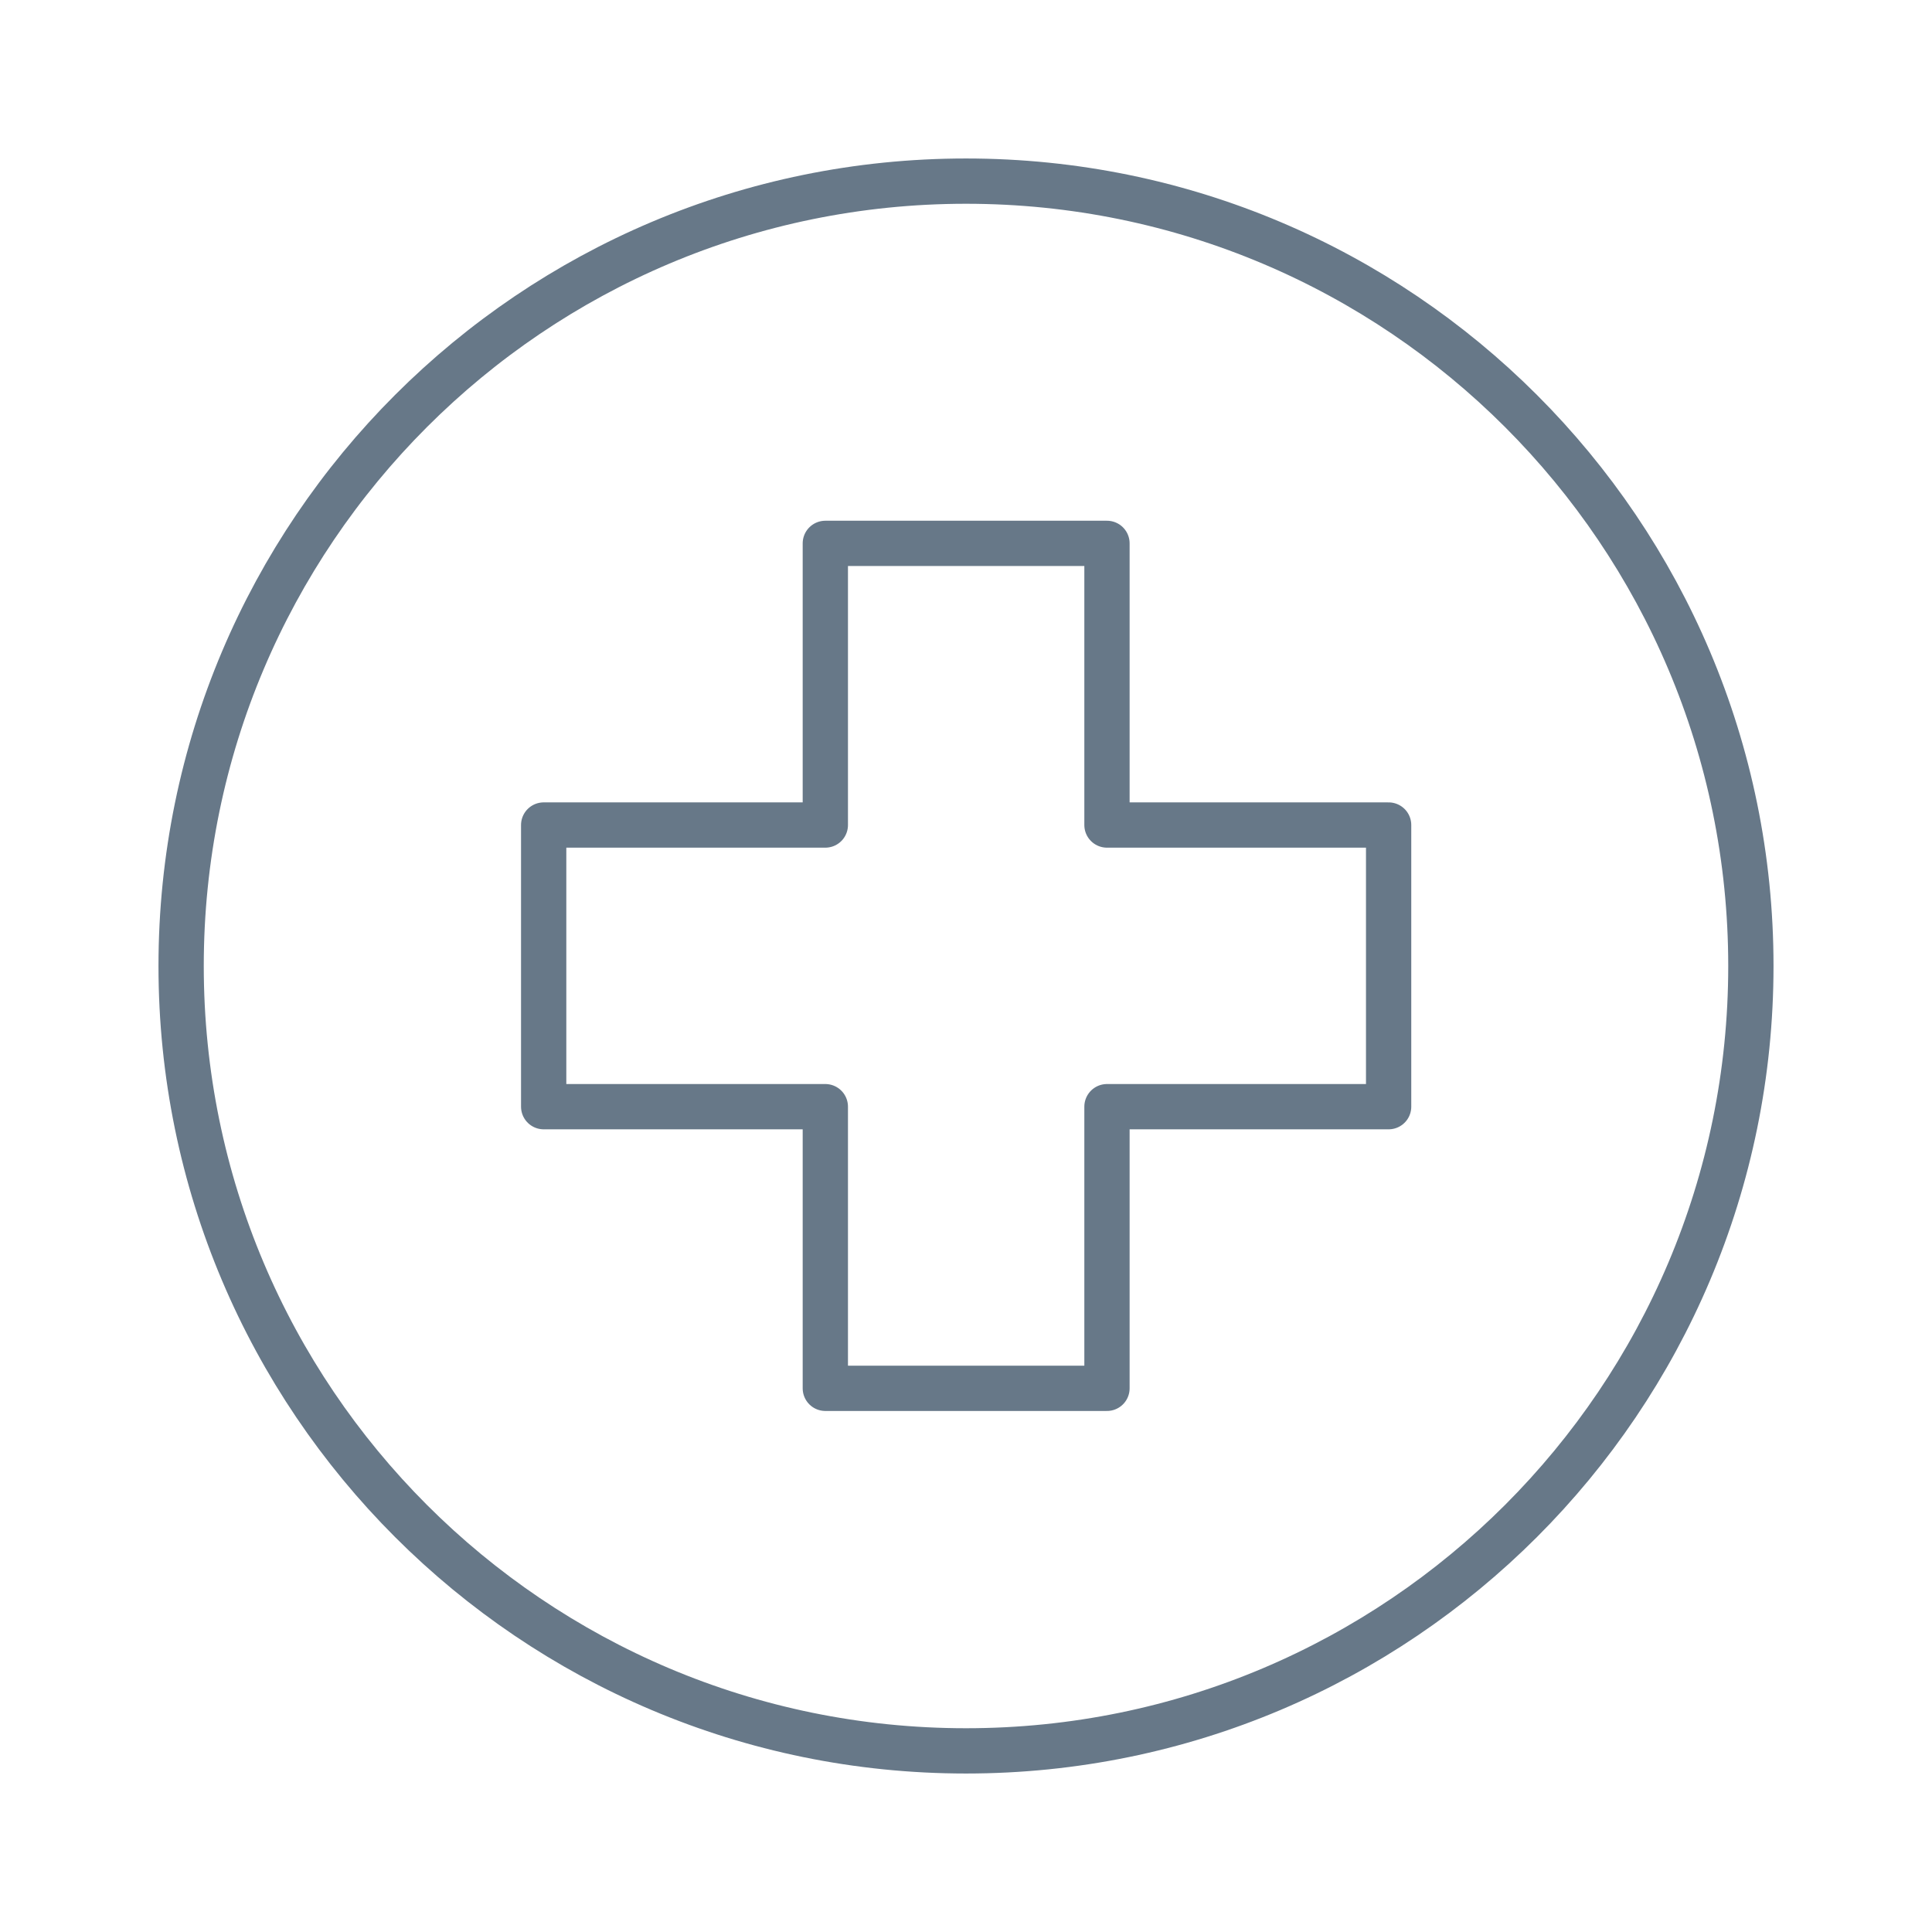 <?xml version="1.0" encoding="UTF-8"?> <svg xmlns="http://www.w3.org/2000/svg" id="Layer_1" data-name="Layer 1" viewBox="0 0 64 64"><defs><style> .cls-1 { fill: none; stroke: #677888; stroke-linecap: round; stroke-linejoin: round; stroke-width: 1.5px; } </style></defs><path class="cls-1" d="M58,32c0,14.36-11.64,26-26,26S6,46.36,6,32,17.64,6,32,6s26,11.64,26,26Z"></path><path class="cls-1" d="M46,27.33h-9.33v-9.33h-9.33v9.33h-9.33v9.33h9.33v9.33h9.33v-9.33h9.33v-9.33Z"></path></svg> 